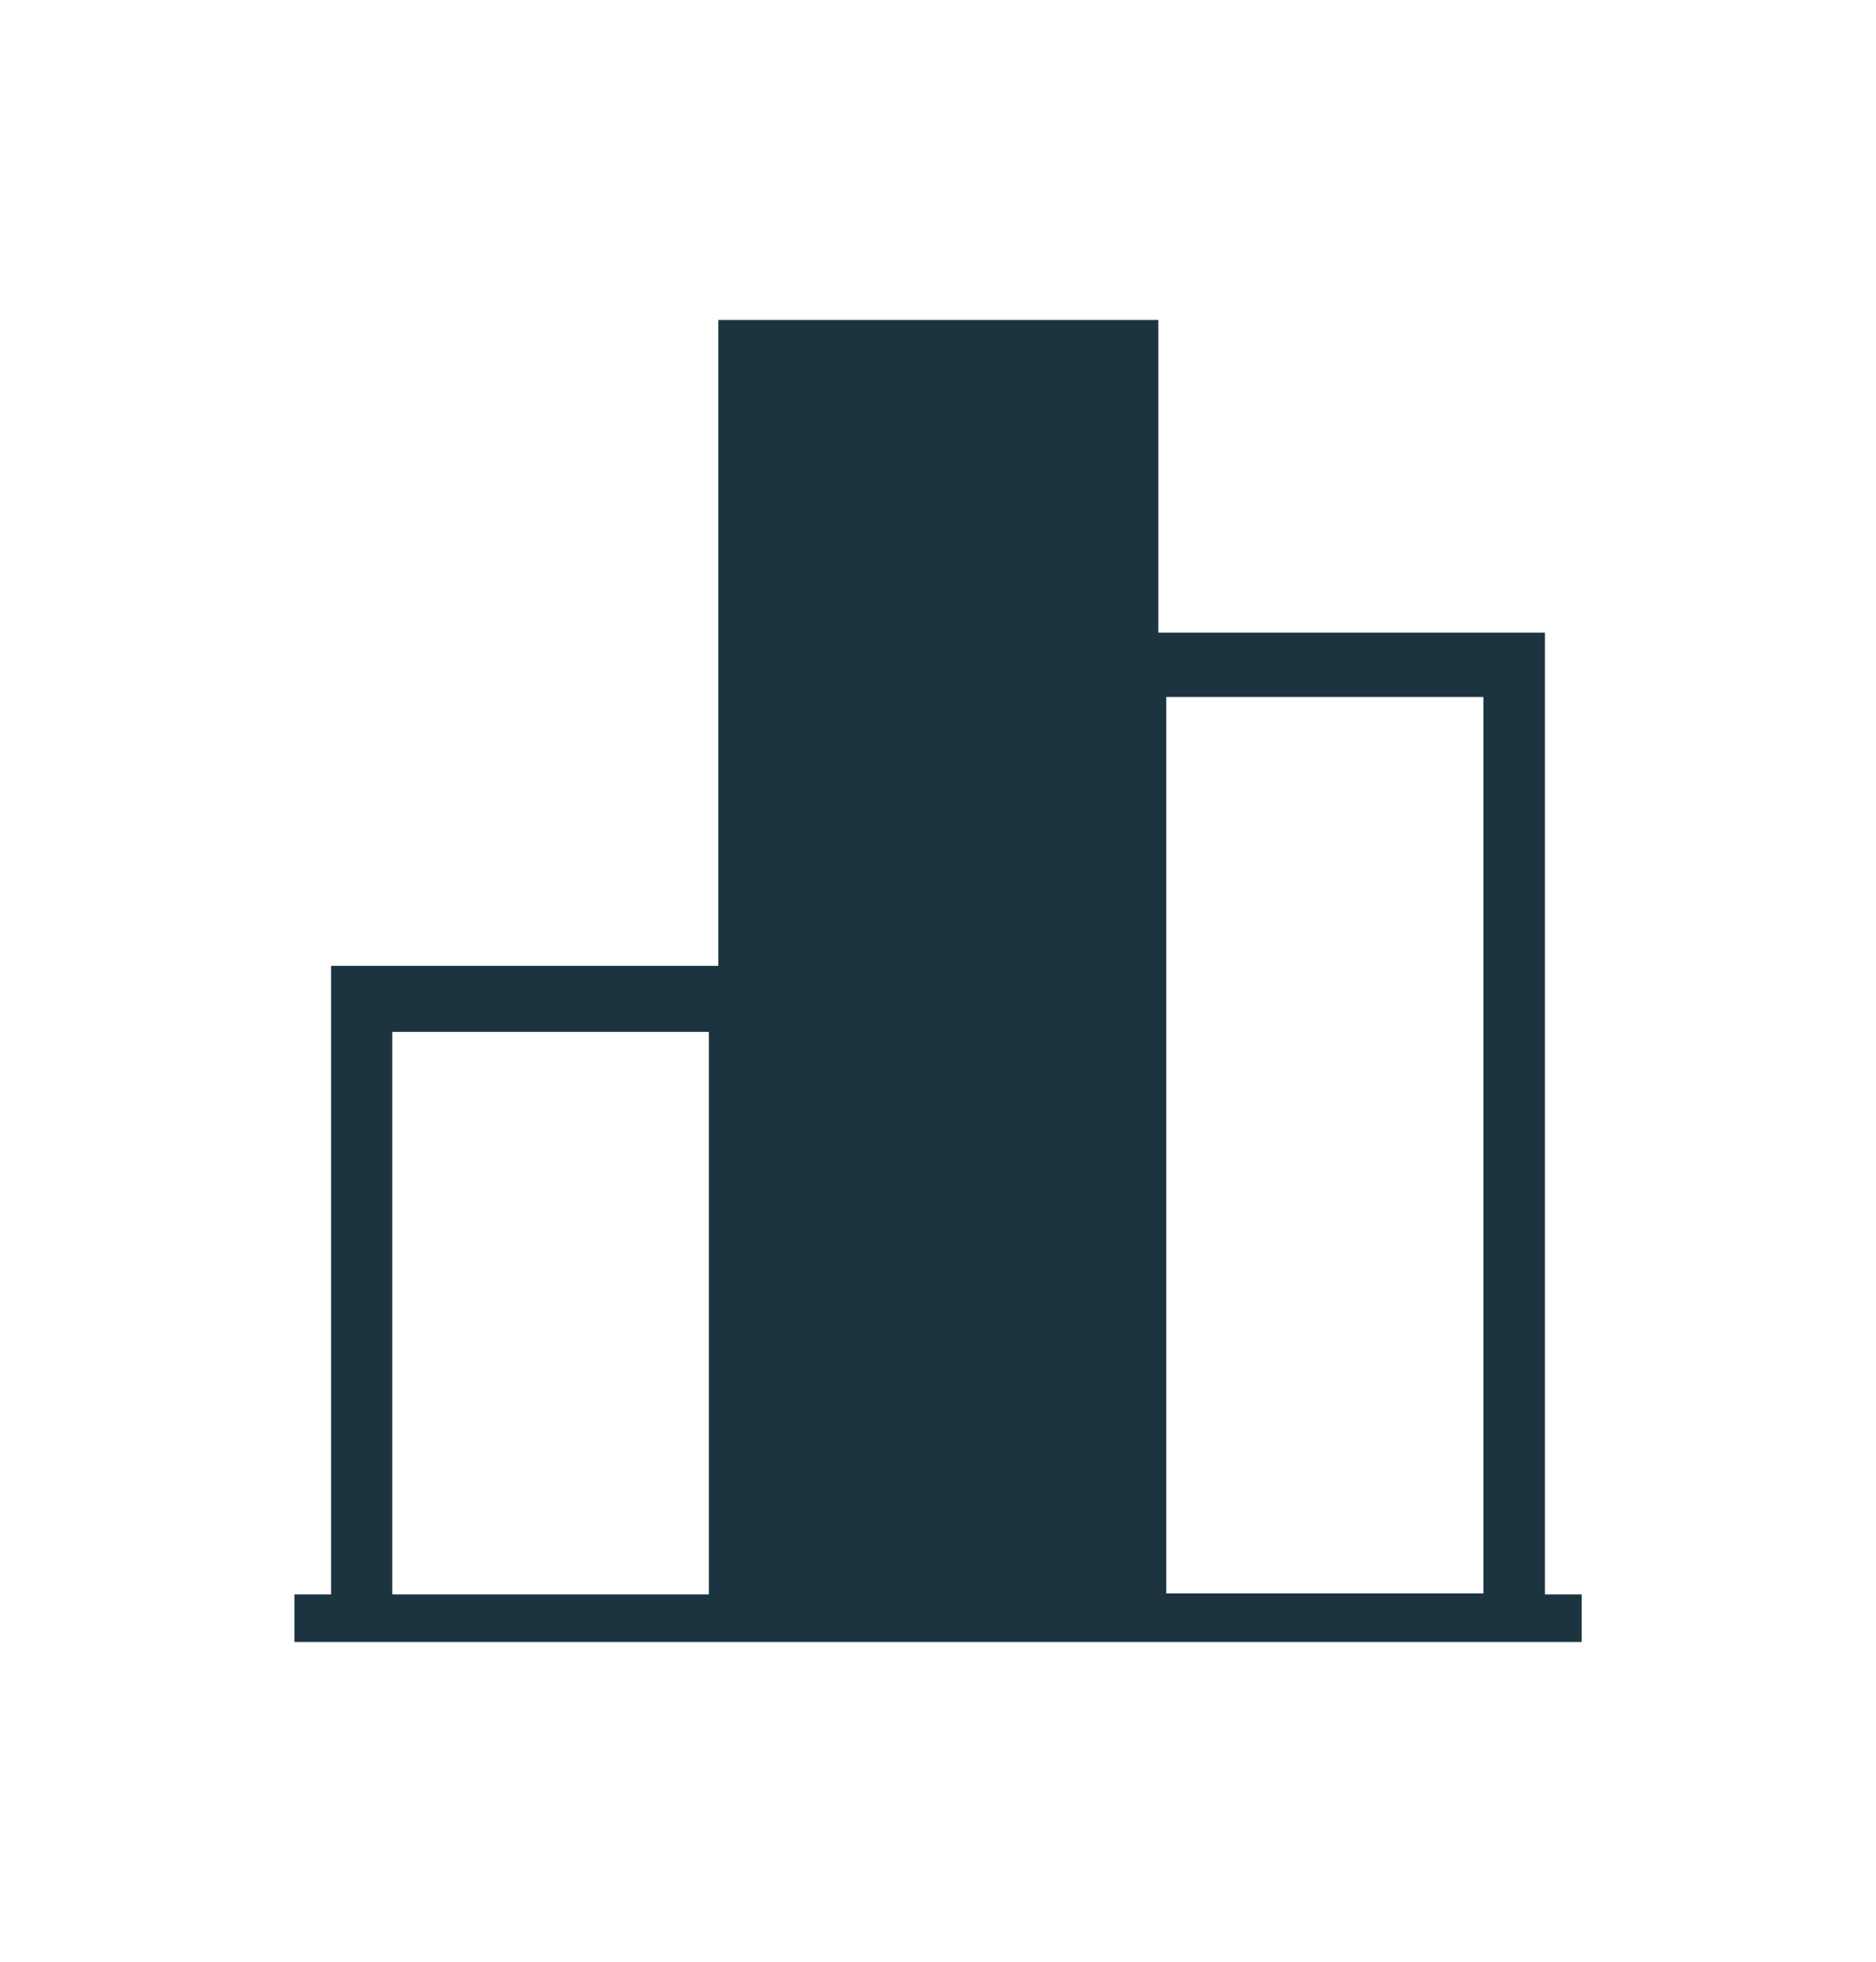 <svg id="Layer_1" xmlns="http://www.w3.org/2000/svg" viewBox="0 0 174.46 182.42"><defs><style>.cls-1{fill:#1c3440;}</style></defs><path class="cls-1" d="M143.67,148.24V58.82h-35.95V29.75h-40.92v60.05H30.79v58.44h-3.41v4.42h119.71v-4.42h-3.41Zm-35.21-5.08V64.8h29.49v83.35h-29.49v-4.99Zm-71.98,5.08v-52.3h29.44v52.3h-29.44Z"/></svg>